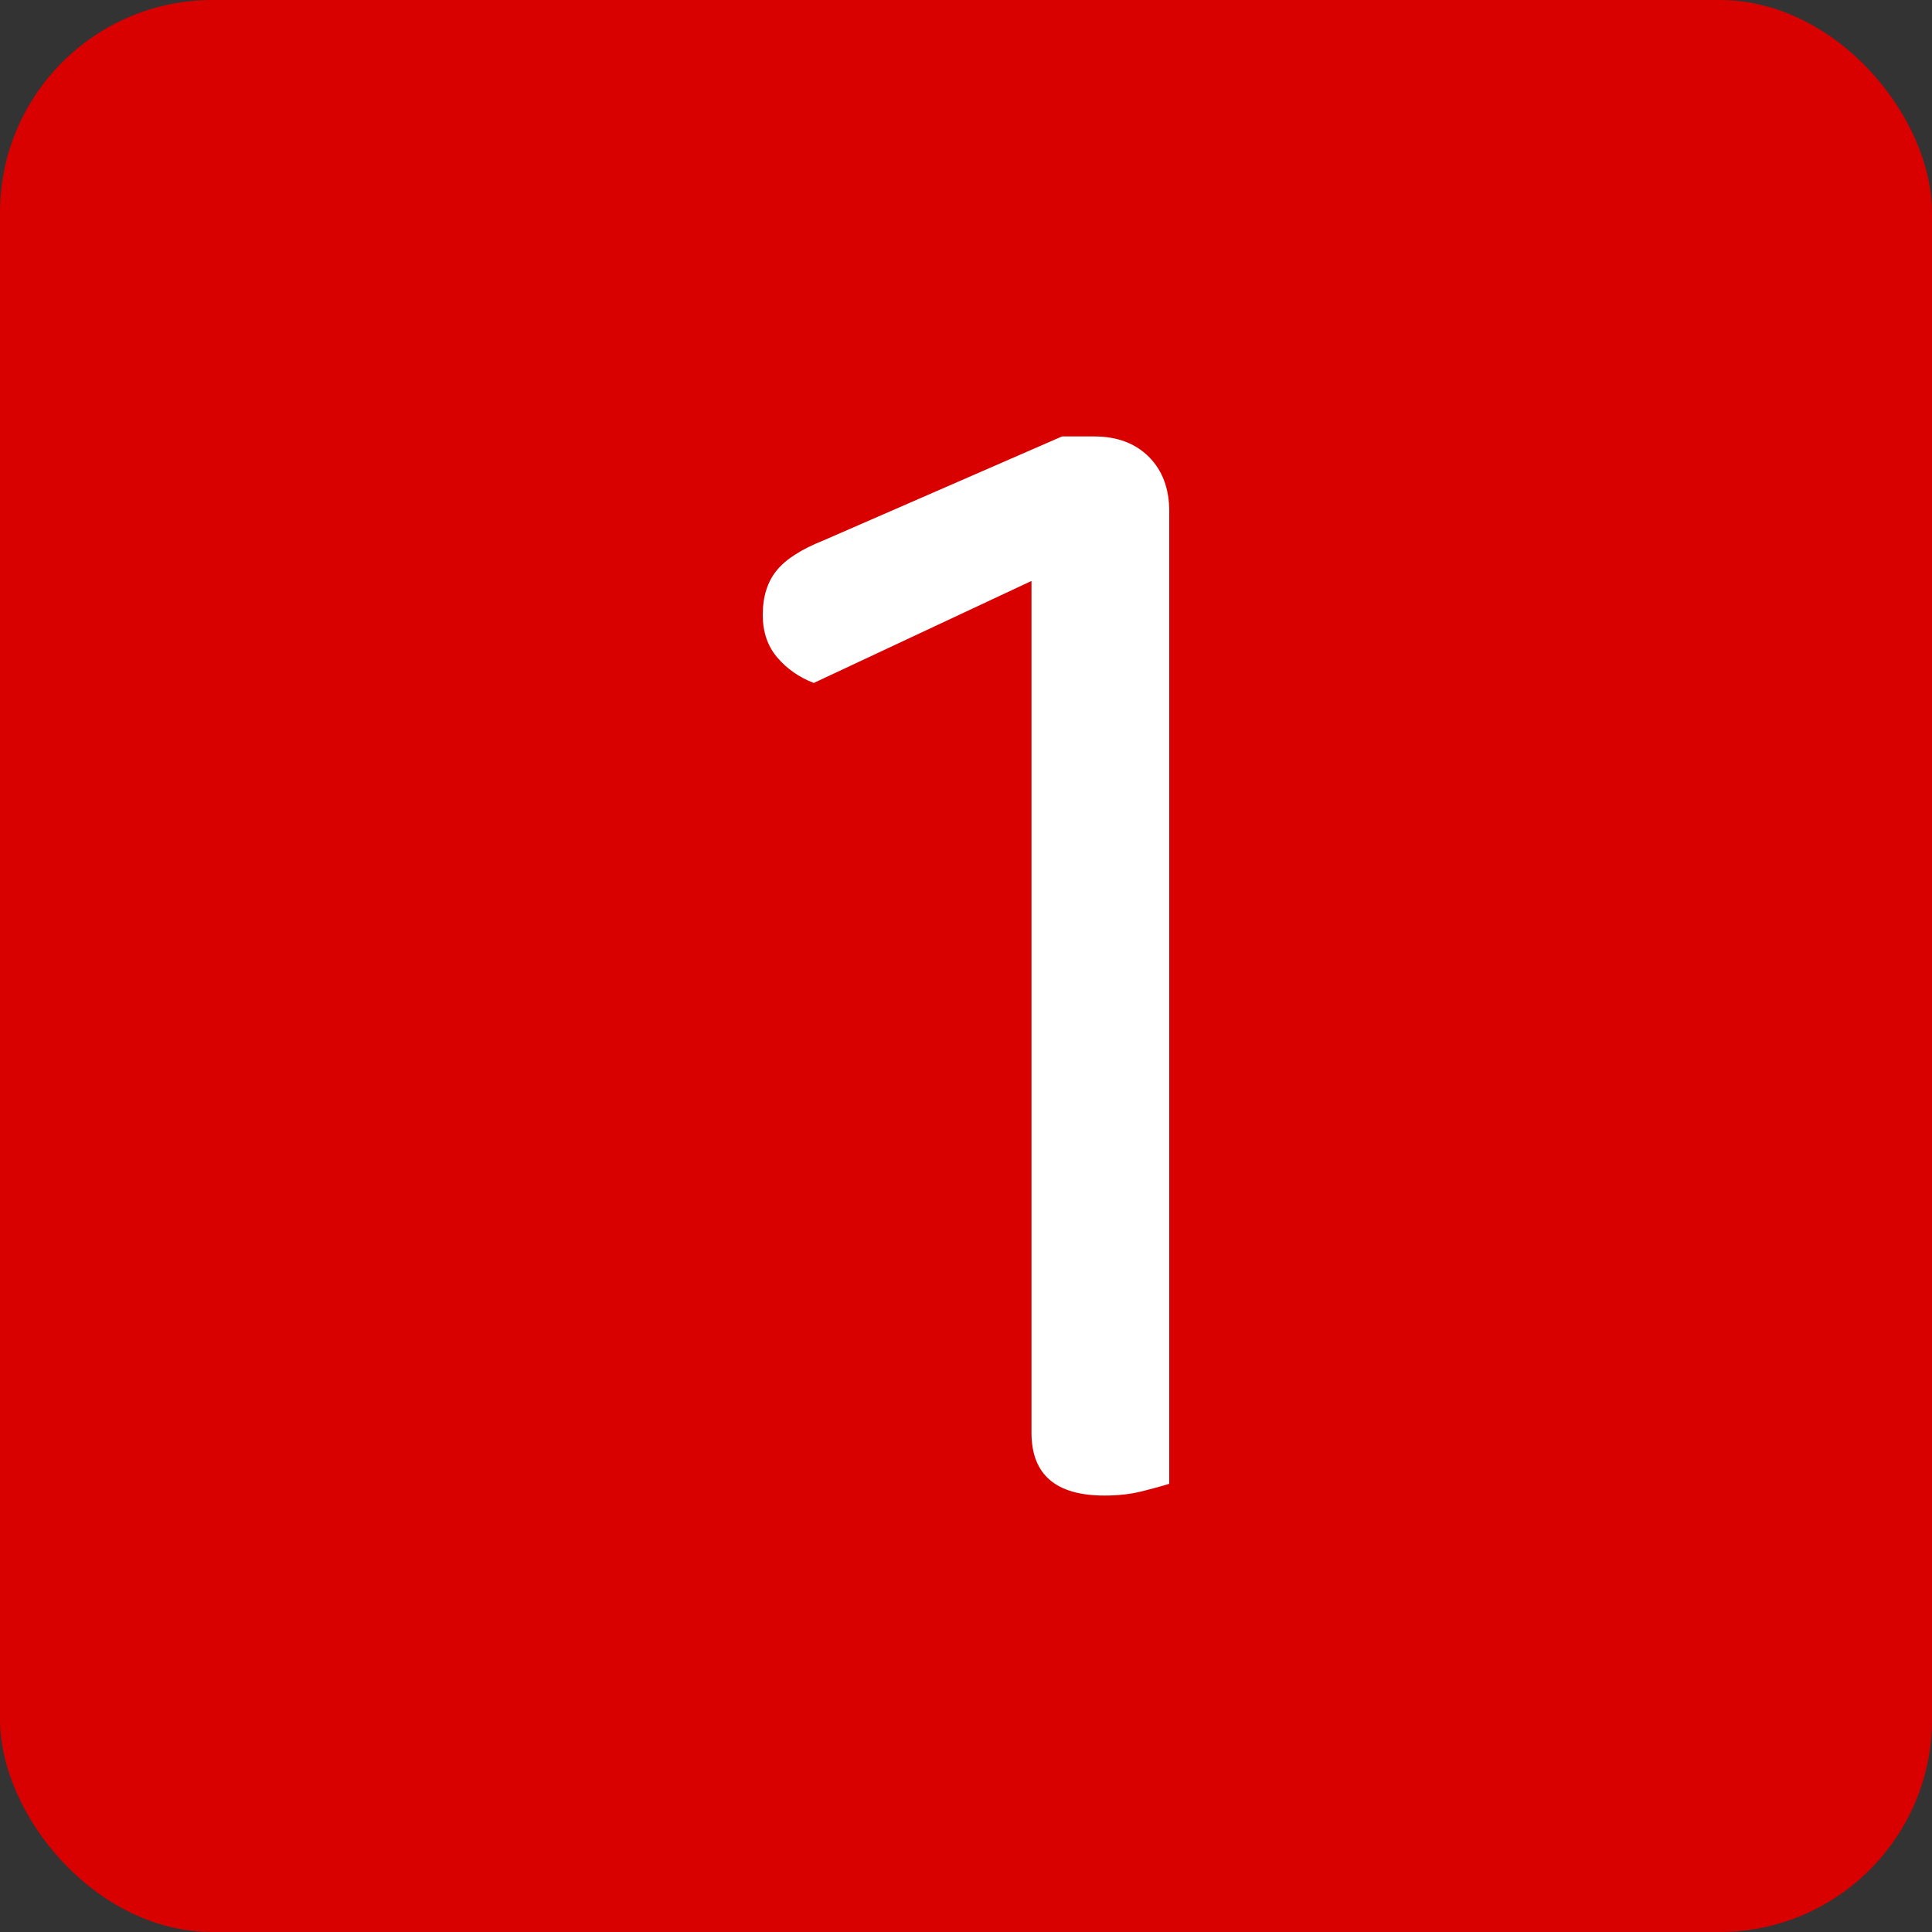 <svg viewBox="0 0 100 100" height="256" width="256" xmlns="http://www.w3.org/2000/svg">
        <rect x="0" y="0" width="100" height="100" fill="#333333" stroke="none"/>
        <rect width="100" height="100" rx="11" fill="#d90000"></rect>
            <path d="M53.39 30.07L42.12 35.35Q40.98 34.91 40.23 34.03Q39.48 33.15 39.48 31.83L39.48 31.83Q39.48 30.42 40.19 29.54Q40.89 28.66 42.65 27.96L42.65 27.96L54.97 22.59L56.64 22.59Q58.40 22.59 59.46 23.64Q60.52 24.70 60.52 26.46L60.52 26.46L60.52 76.80Q59.99 76.97 59.11 77.19Q58.23 77.41 57.17 77.41L57.17 77.41Q53.39 77.41 53.39 74.16L53.39 74.16L53.39 30.07Z" fill="#fff"></path>
        </svg>